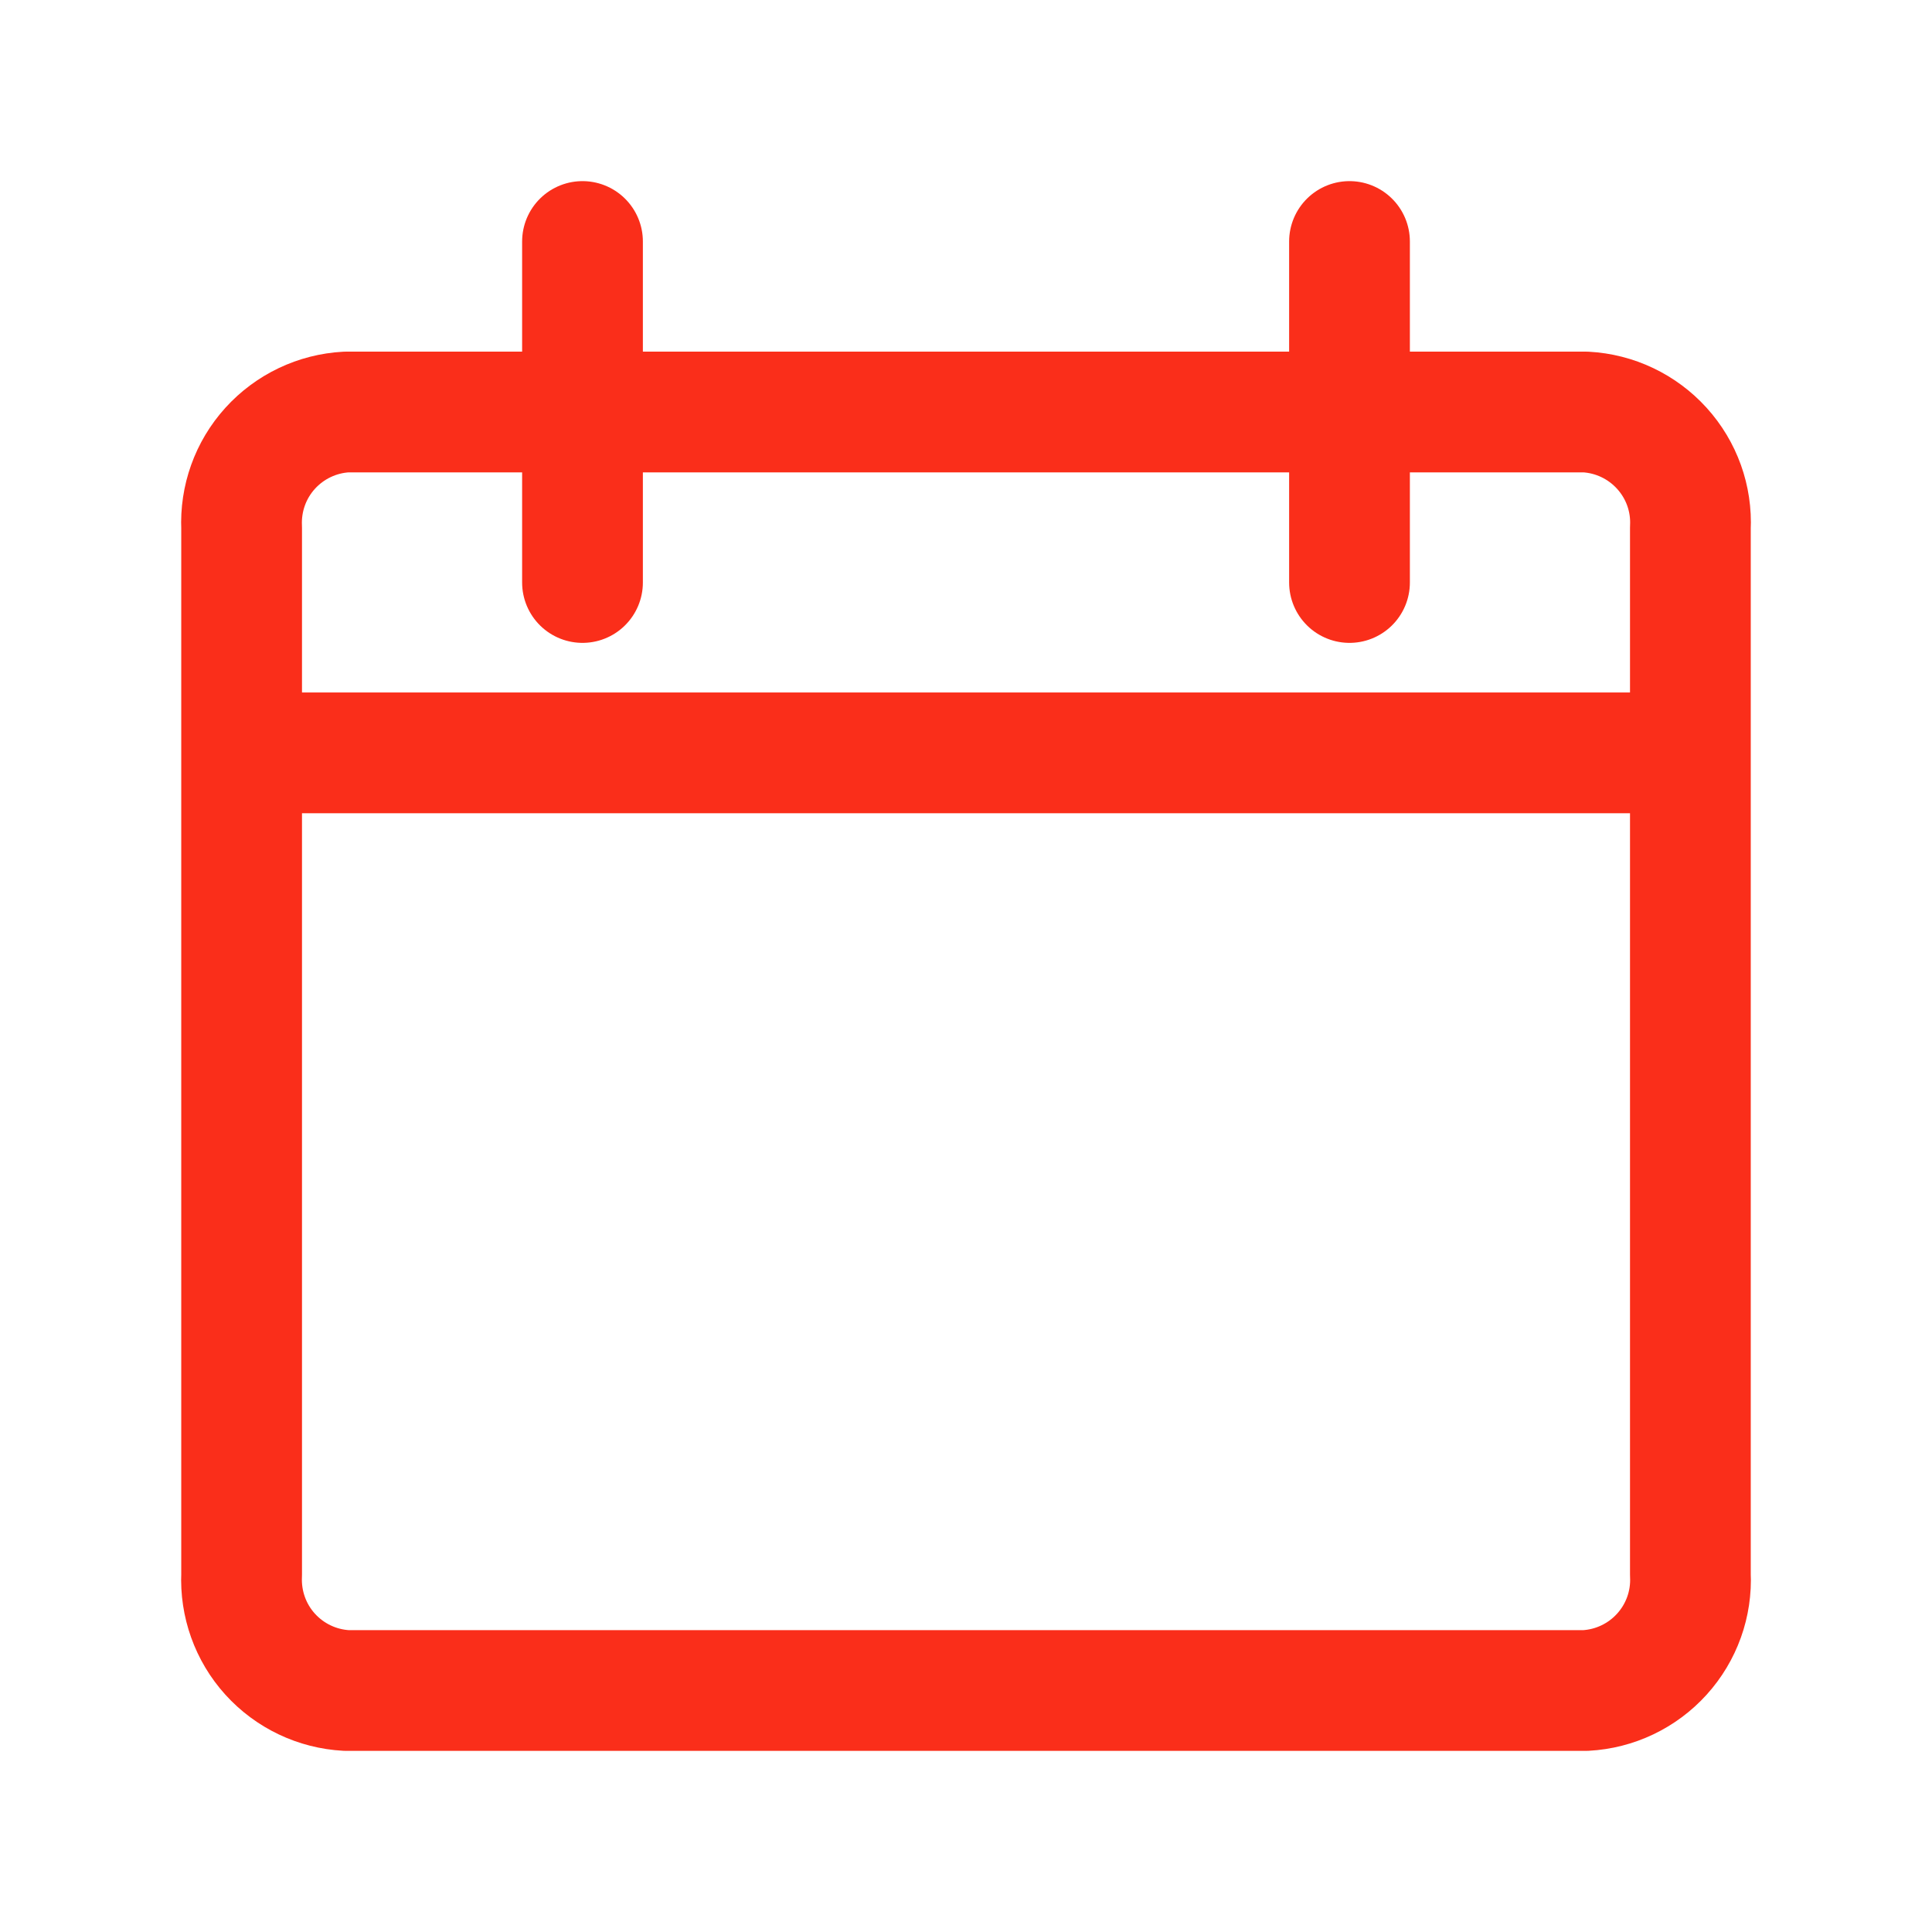 <?xml version="1.0" encoding="UTF-8"?> <svg xmlns="http://www.w3.org/2000/svg" width="16" height="16" viewBox="0 0 16 16" fill="none"><path d="M2.001 6.235H13.999M4.824 2V4.824M11.176 2V4.824M13.131 3.412H2.869C2.627 3.425 2.4 3.533 2.237 3.713C2.074 3.893 1.99 4.129 2.001 4.372V13.04C1.99 13.282 2.074 13.519 2.237 13.699C2.4 13.879 2.627 13.987 2.869 14H13.131C13.373 13.987 13.6 13.879 13.763 13.699C13.926 13.519 14.011 13.282 13.999 13.04V4.372C14.011 4.129 13.926 3.893 13.763 3.713C13.6 3.533 13.373 3.425 13.131 3.412Z" stroke="#FA2E1A" stroke-linecap="round" stroke-linejoin="round"></path></svg> 